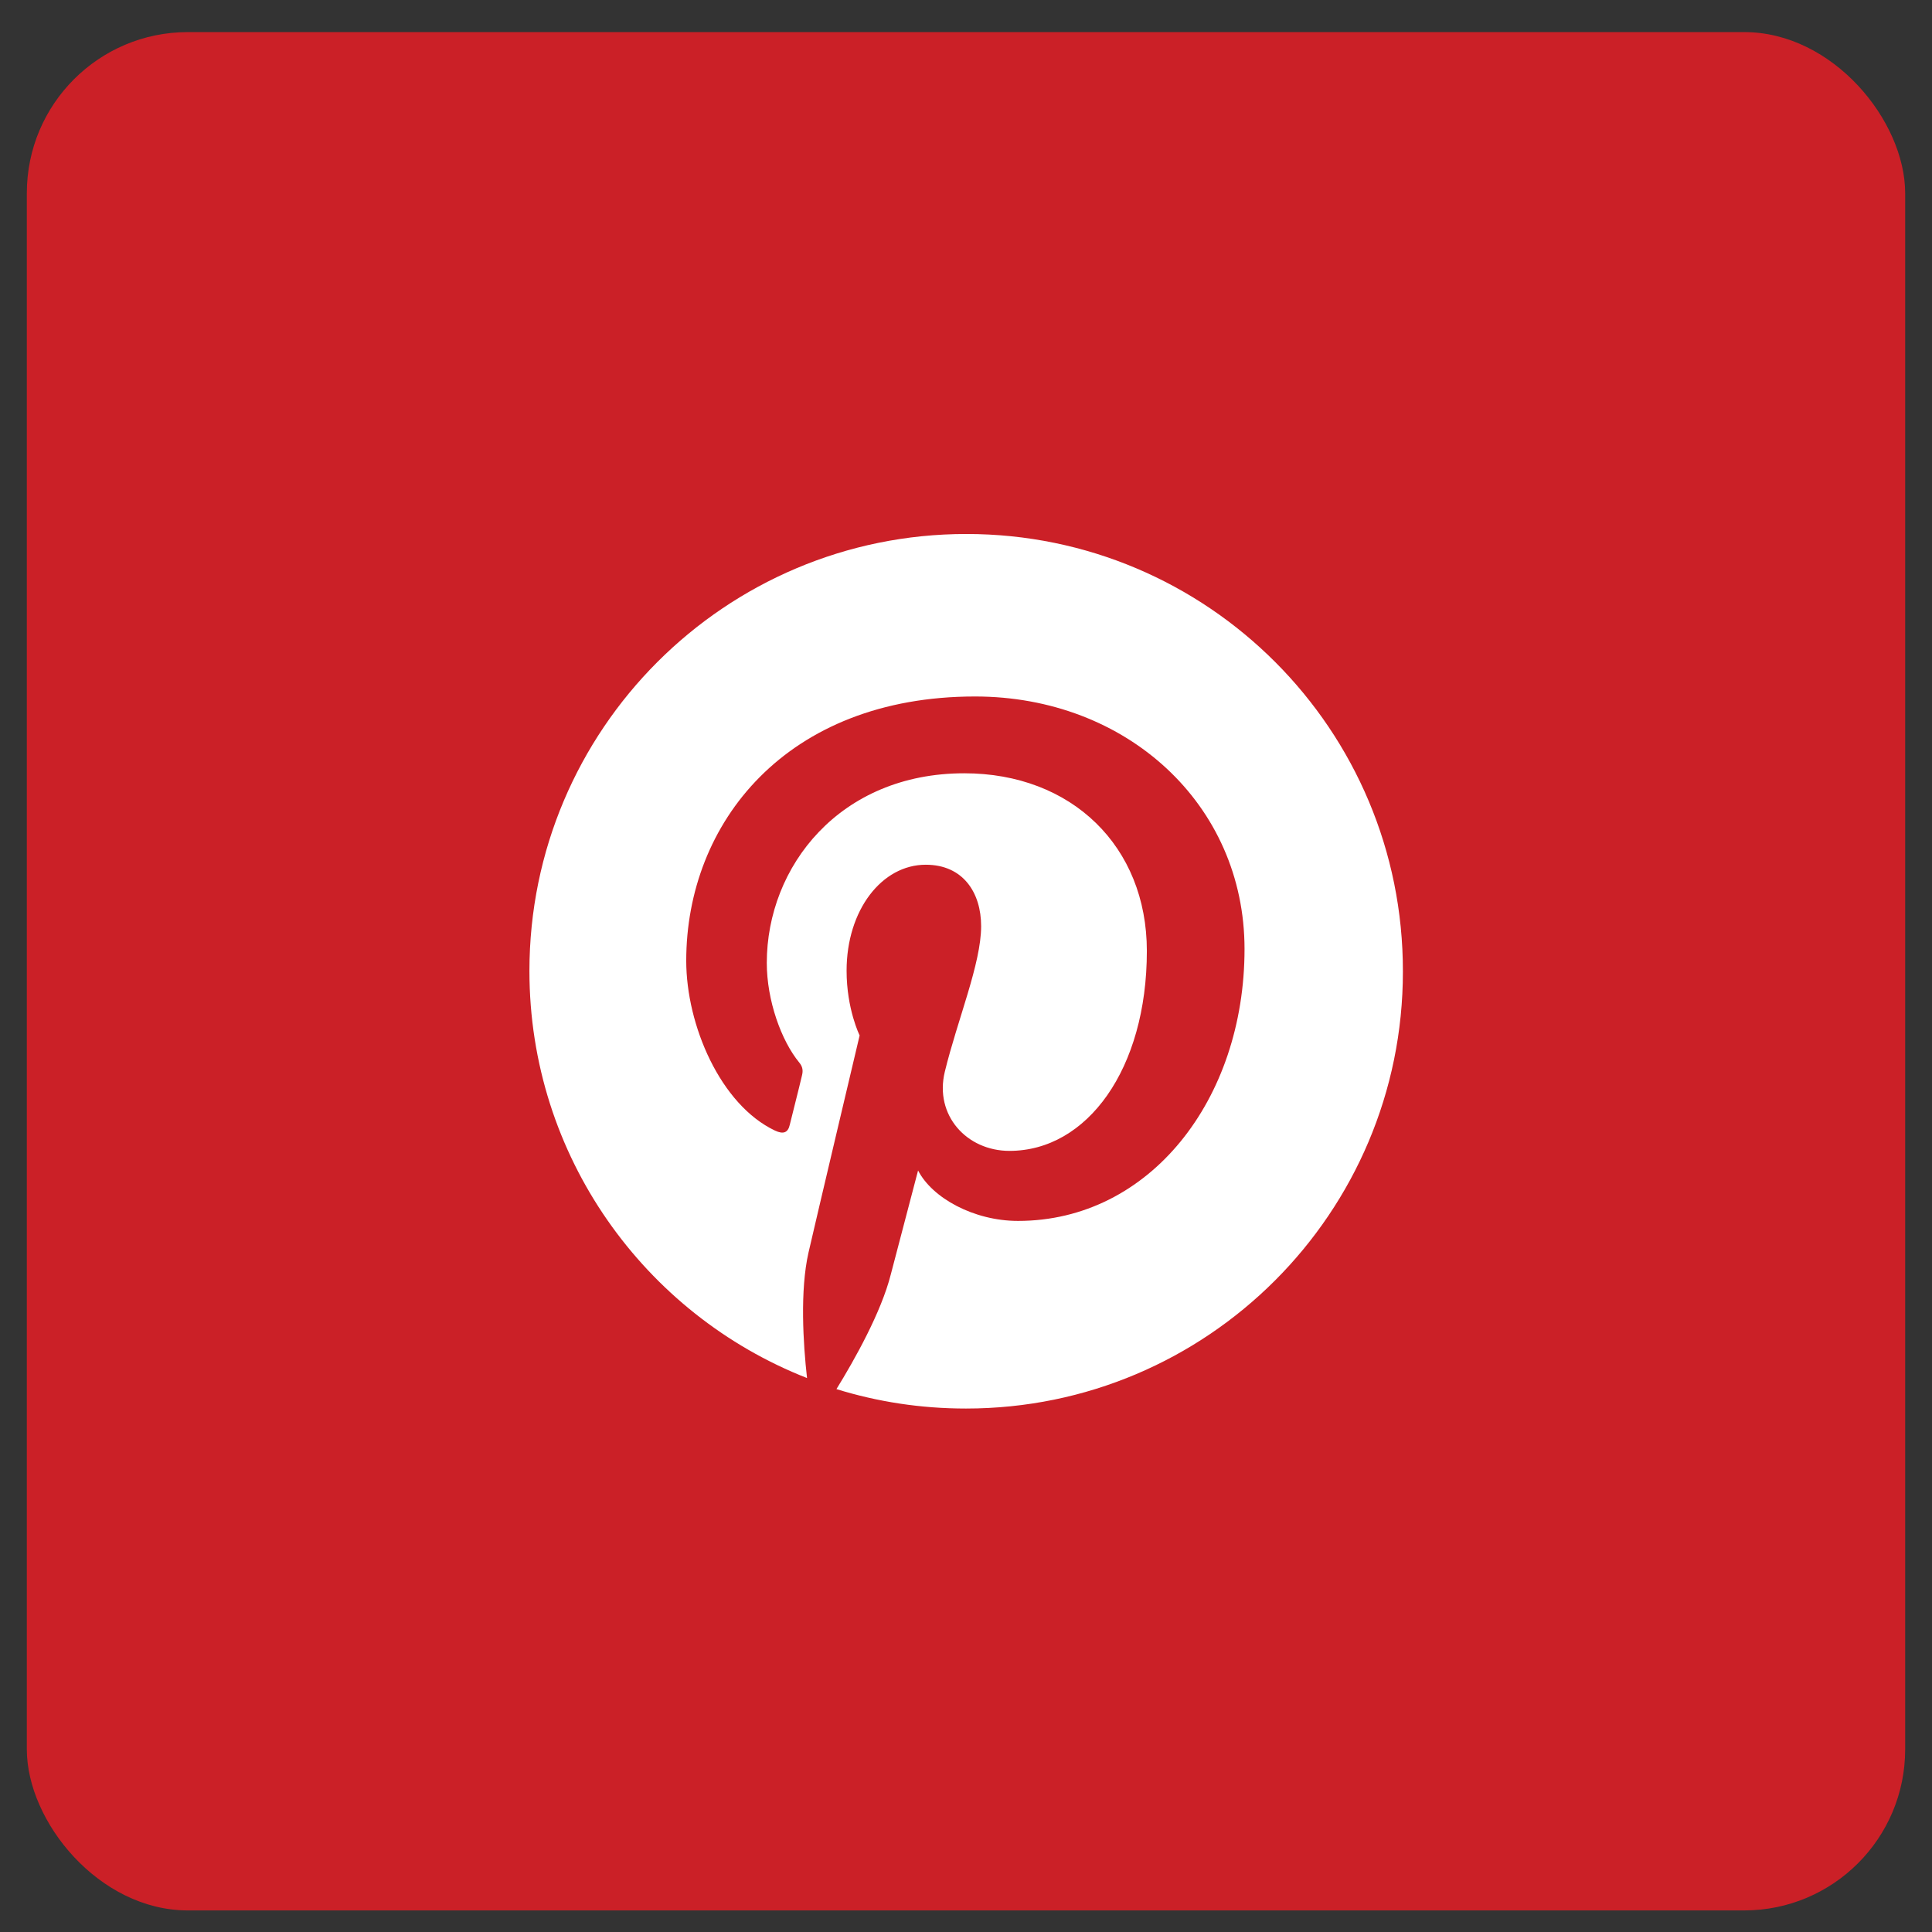 <svg width="36" height="36" viewBox="0 0 36 36" fill="none" xmlns="http://www.w3.org/2000/svg">
<rect x="0" y="0" width="36" height="36" fill="#333333" stroke="none"/>
<rect x="0.5" y="0.598" width="35" height="35" rx="3" fill="#CB2027"/>
<path d="M18.007 9.95C13.511 9.95 9.865 13.596 9.865 18.092C9.865 21.541 12.01 24.49 15.038 25.678C14.965 25.034 14.905 24.045 15.065 23.341C15.211 22.703 16.018 19.294 16.018 19.294C16.018 19.294 15.775 18.805 15.775 18.088C15.775 16.956 16.433 16.113 17.25 16.113C17.947 16.113 18.282 16.634 18.282 17.258C18.282 17.956 17.841 19.001 17.605 19.971C17.409 20.781 18.013 21.445 18.81 21.445C20.258 21.445 21.37 19.918 21.37 17.72C21.37 15.771 19.969 14.409 17.967 14.409C15.649 14.409 14.288 16.146 14.288 17.942C14.288 18.64 14.557 19.39 14.892 19.798C14.959 19.878 14.965 19.951 14.945 20.034C14.886 20.29 14.743 20.844 14.716 20.96C14.683 21.106 14.597 21.14 14.441 21.067C13.425 20.585 12.787 19.104 12.787 17.902C12.787 15.336 14.65 12.978 18.169 12.978C20.992 12.978 23.19 14.987 23.19 17.683C23.19 20.492 21.42 22.75 18.97 22.75C18.146 22.75 17.369 22.322 17.107 21.81C17.107 21.81 16.698 23.364 16.599 23.746C16.419 24.457 15.921 25.34 15.586 25.884C16.35 26.12 17.153 26.246 18 26.246C22.496 26.246 26.141 22.601 26.141 18.105C26.148 13.596 22.502 9.95 18.007 9.95Z" fill="white"/>
</svg>
